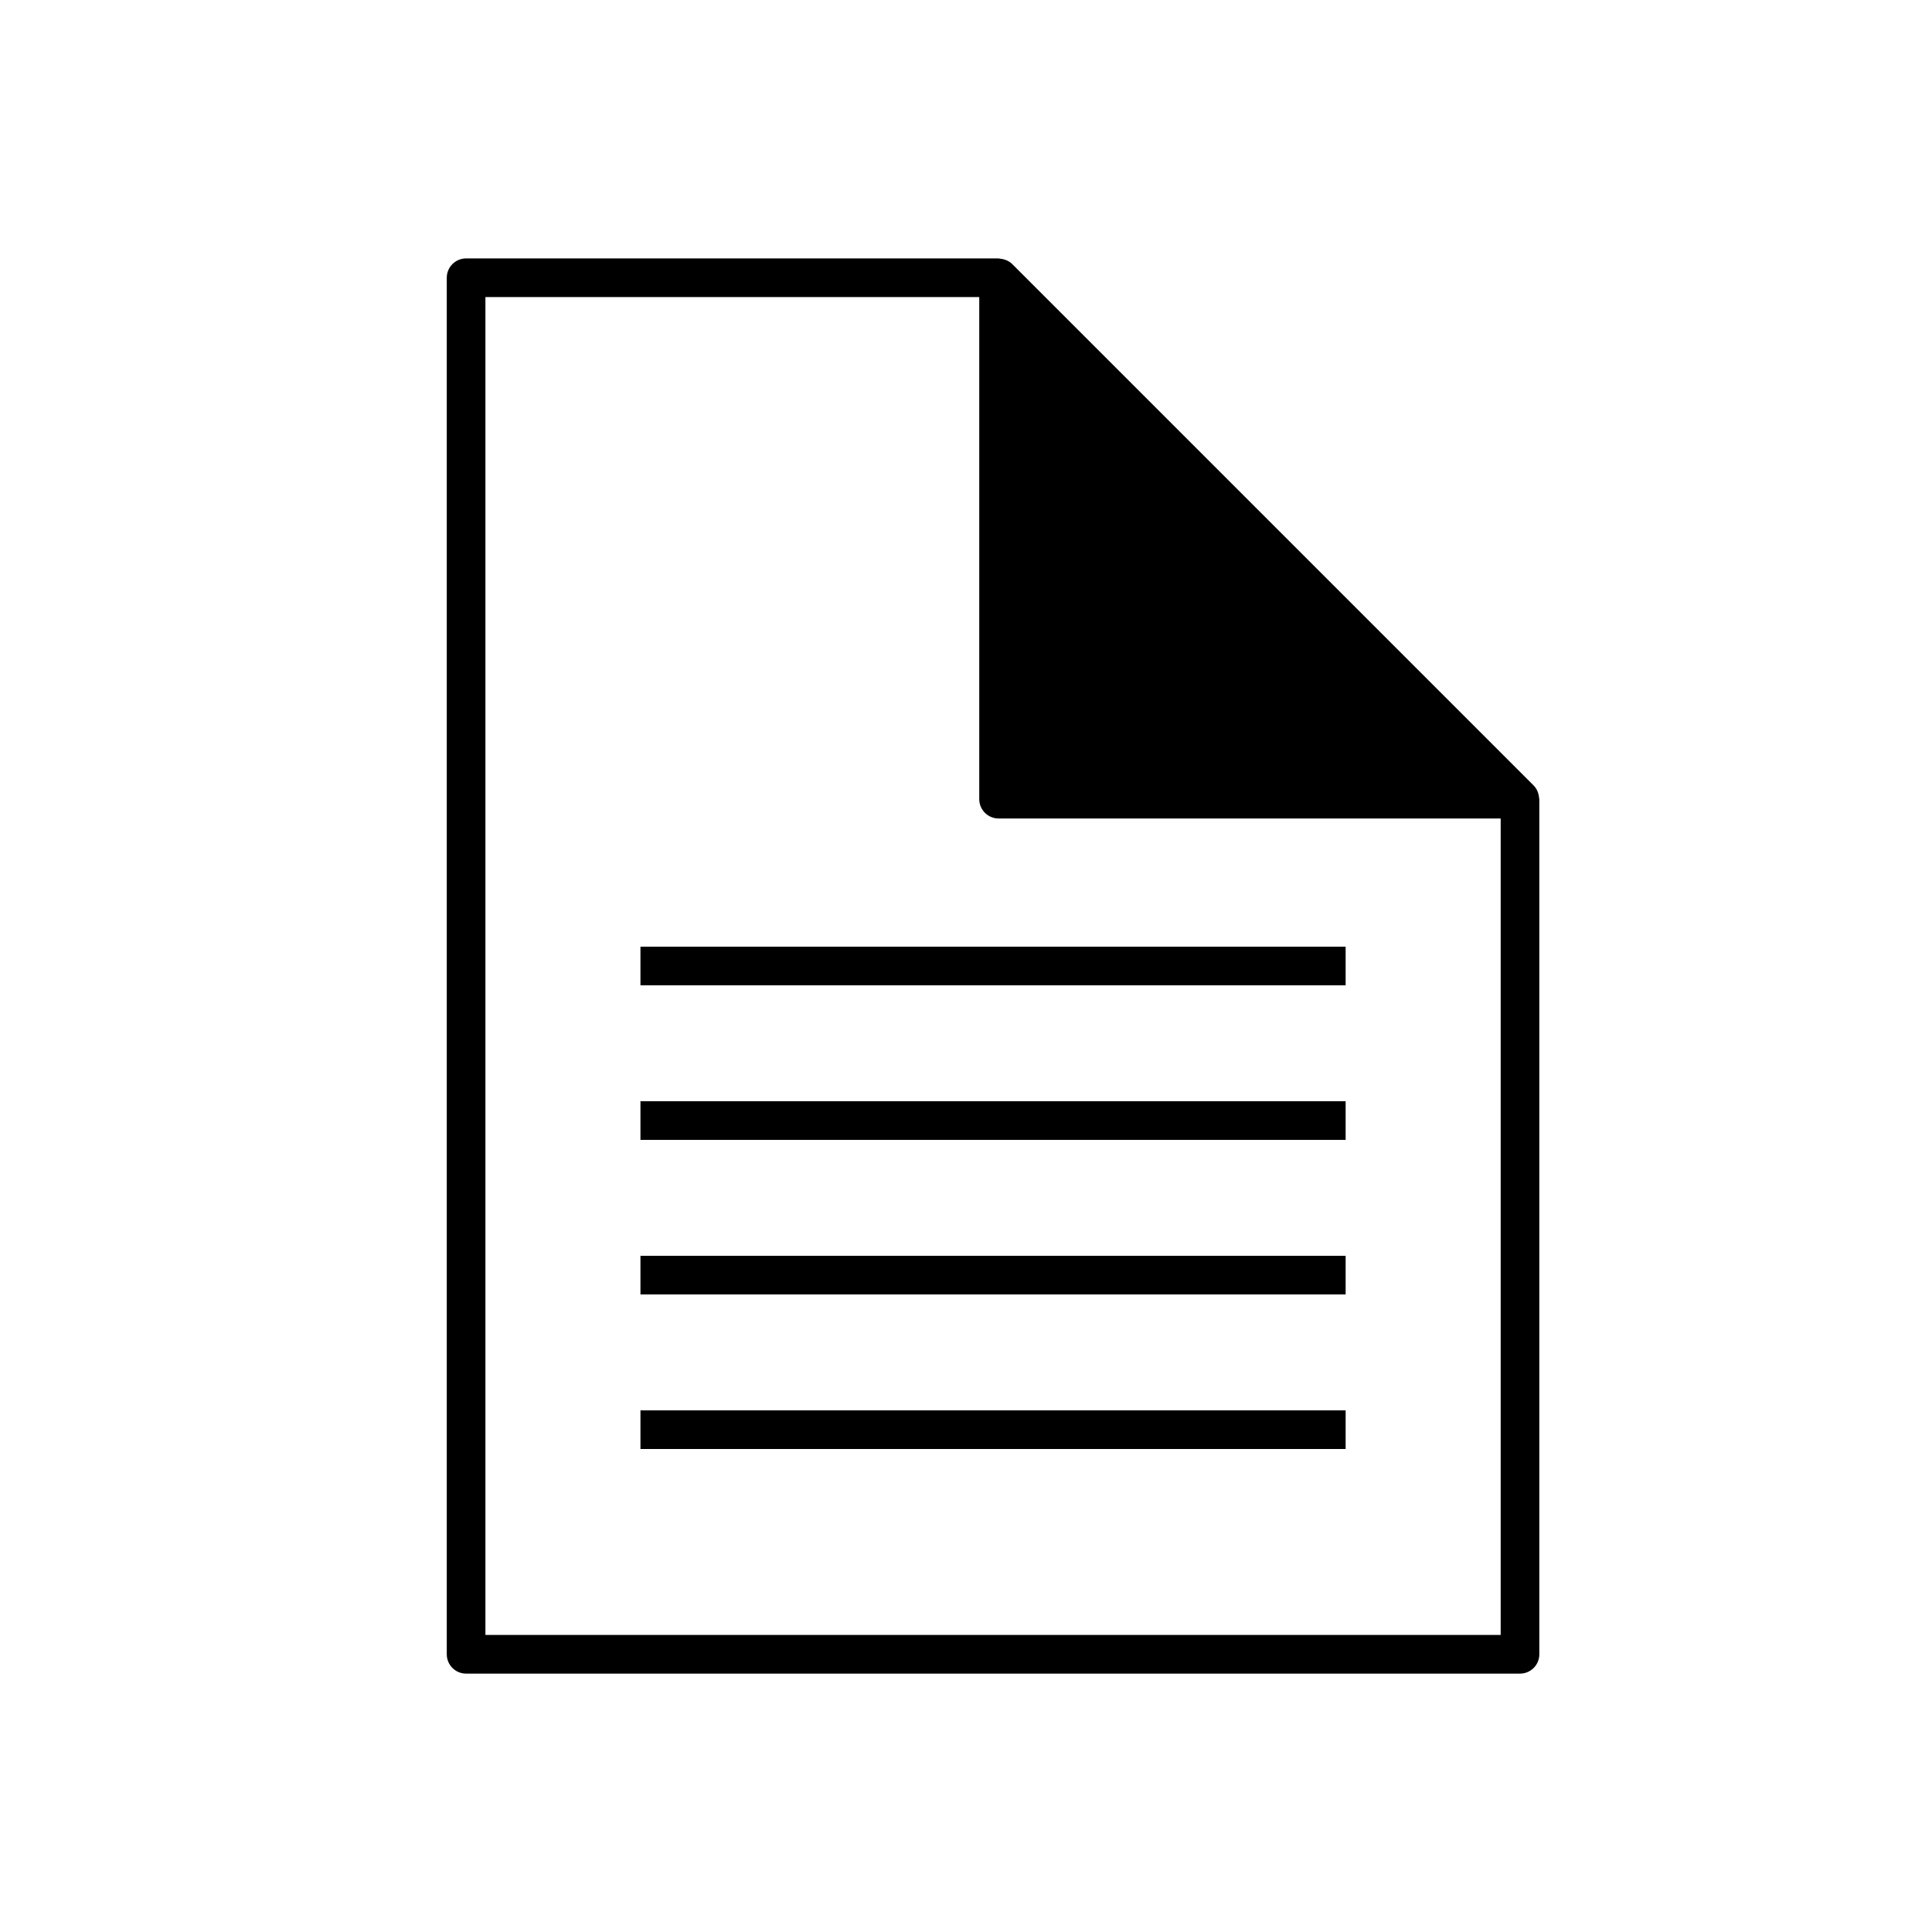 <?xml version="1.0" encoding="utf-8"?>
<!-- Generator: Adobe Illustrator 17.0.0, SVG Export Plug-In . SVG Version: 6.00 Build 0)  -->
<!DOCTYPE svg PUBLIC "-//W3C//DTD SVG 1.1//EN" "http://www.w3.org/Graphics/SVG/1.1/DTD/svg11.dtd">
<svg version="1.1" id="Layer_1" xmlns="http://www.w3.org/2000/svg" xmlns:xlink="http://www.w3.org/1999/xlink" x="0px" y="0px"
	 width="100px" height="100px" viewBox="0 0 100 100" enable-background="new 0 0 100 100" xml:space="preserve">
<g>
	<path d="M79.663,41.302c-0.006-0.089-0.023-0.175-0.052-0.259c-0.011-0.032-0.019-0.062-0.033-0.093
		c-0.049-0.106-0.11-0.207-0.196-0.293L52.393,13.668c-0.086-0.086-0.186-0.147-0.292-0.195c-0.031-0.015-0.063-0.023-0.096-0.034
		c-0.083-0.028-0.166-0.045-0.253-0.05c-0.023-0.002-0.043-0.013-0.065-0.013H24.125c-0.552,0-1,0.448-1,1v71.25
		c0,0.553,0.448,1,1,1h54.55c0.553,0,1-0.447,1-1V41.364C79.675,41.342,79.664,41.323,79.663,41.302z M25.125,84.625v-69.25h25.561
		v25.989c0,0.552,0.448,1,1,1h25.989v42.261H25.125z"/>
</g>
<g>
	<rect x="33.15" y="49" width="36.5" height="2"/>
</g>
<g>
	<rect x="33.15" y="57" width="36.5" height="2"/>
</g>
<g>
	<rect x="33.15" y="65" width="36.5" height="2"/>
</g>
<g>
	<rect x="33.15" y="73" width="36.5" height="2"/>
</g>
</svg>

